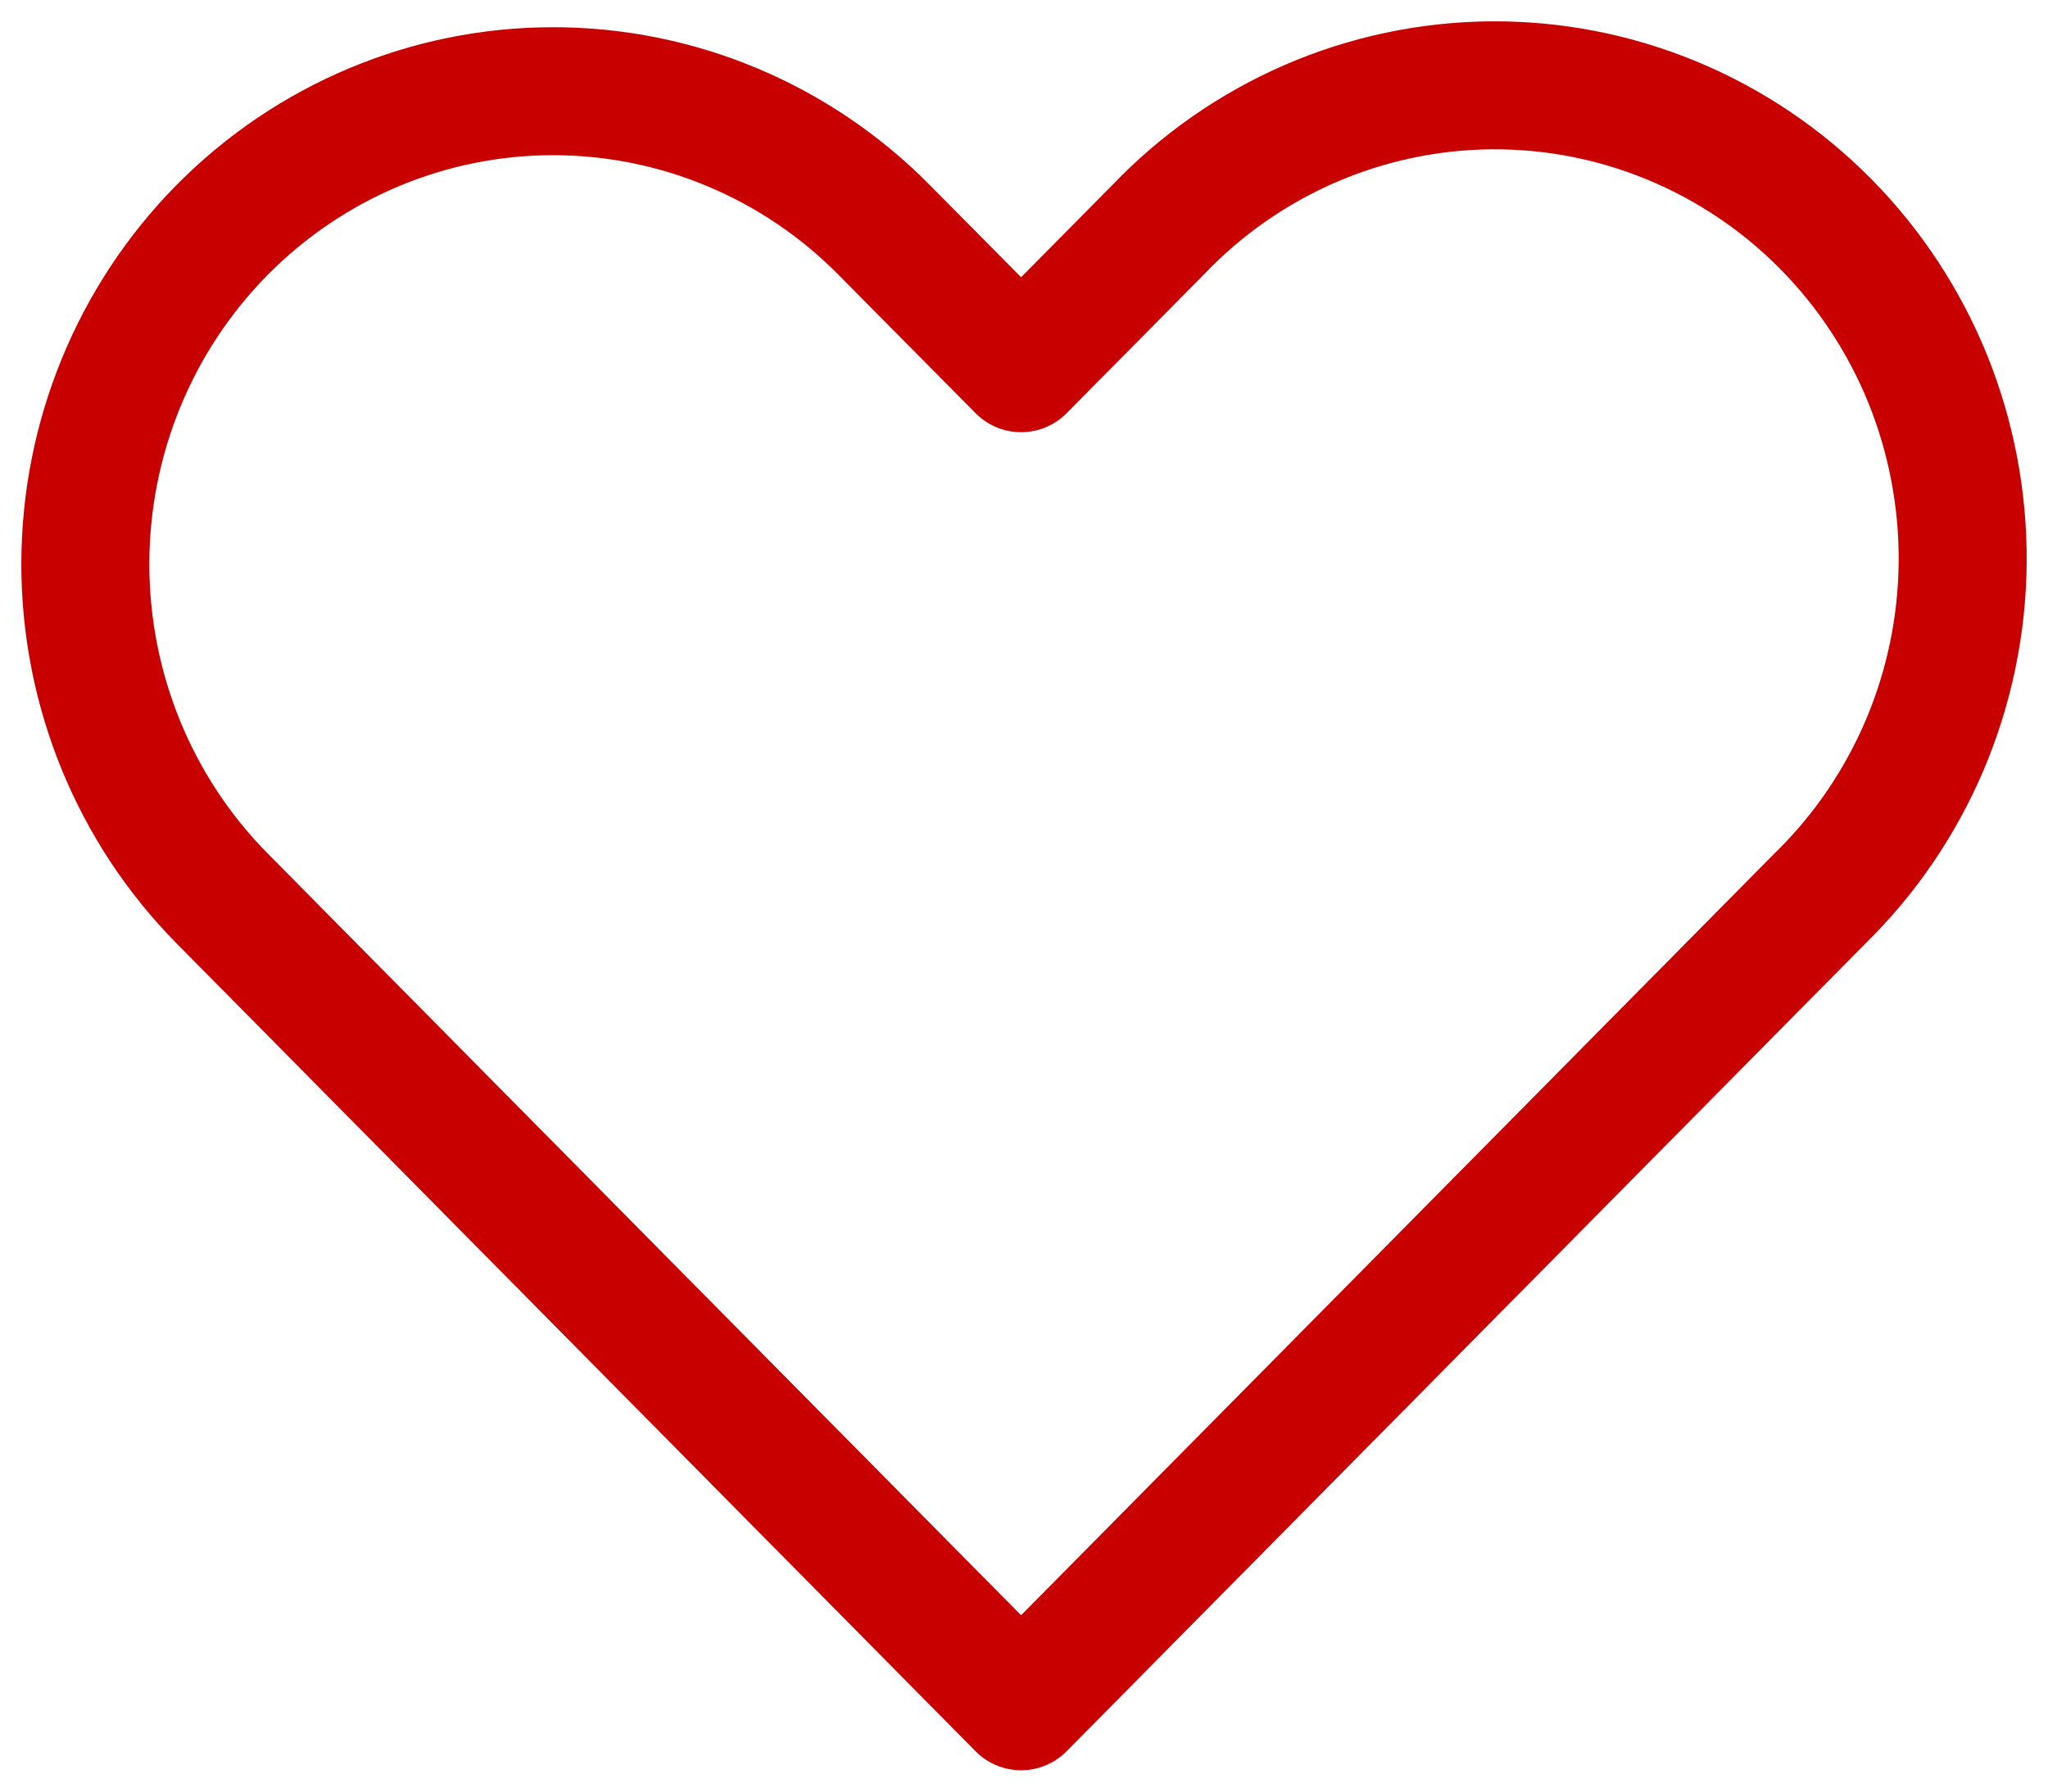 <svg width="24" height="21" viewBox="0 0 24 21" fill="none" xmlns="http://www.w3.org/2000/svg">
<path fill-rule="evenodd" clip-rule="evenodd" d="M2.605 2.693C3.634 1.653 5.028 1.069 6.482 1.069C7.936 1.069 9.331 1.653 10.359 2.693L11.966 4.316L13.572 2.693C14.078 2.163 14.683 1.741 15.352 1.45C16.021 1.16 16.741 1.007 17.469 1C18.197 0.994 18.919 1.134 19.593 1.413C20.267 1.692 20.879 2.103 21.394 2.624C21.909 3.145 22.316 3.764 22.592 4.445C22.867 5.127 23.006 5.857 23 6.593C22.994 7.329 22.842 8.057 22.555 8.734C22.267 9.41 21.85 10.022 21.326 10.533L11.966 20L2.605 10.533C1.577 9.494 1 8.083 1 6.613C1 5.143 1.577 3.733 2.605 2.693V2.693Z" stroke="#C80000" stroke-width="1.5" stroke-linejoin="round"/>
</svg>

